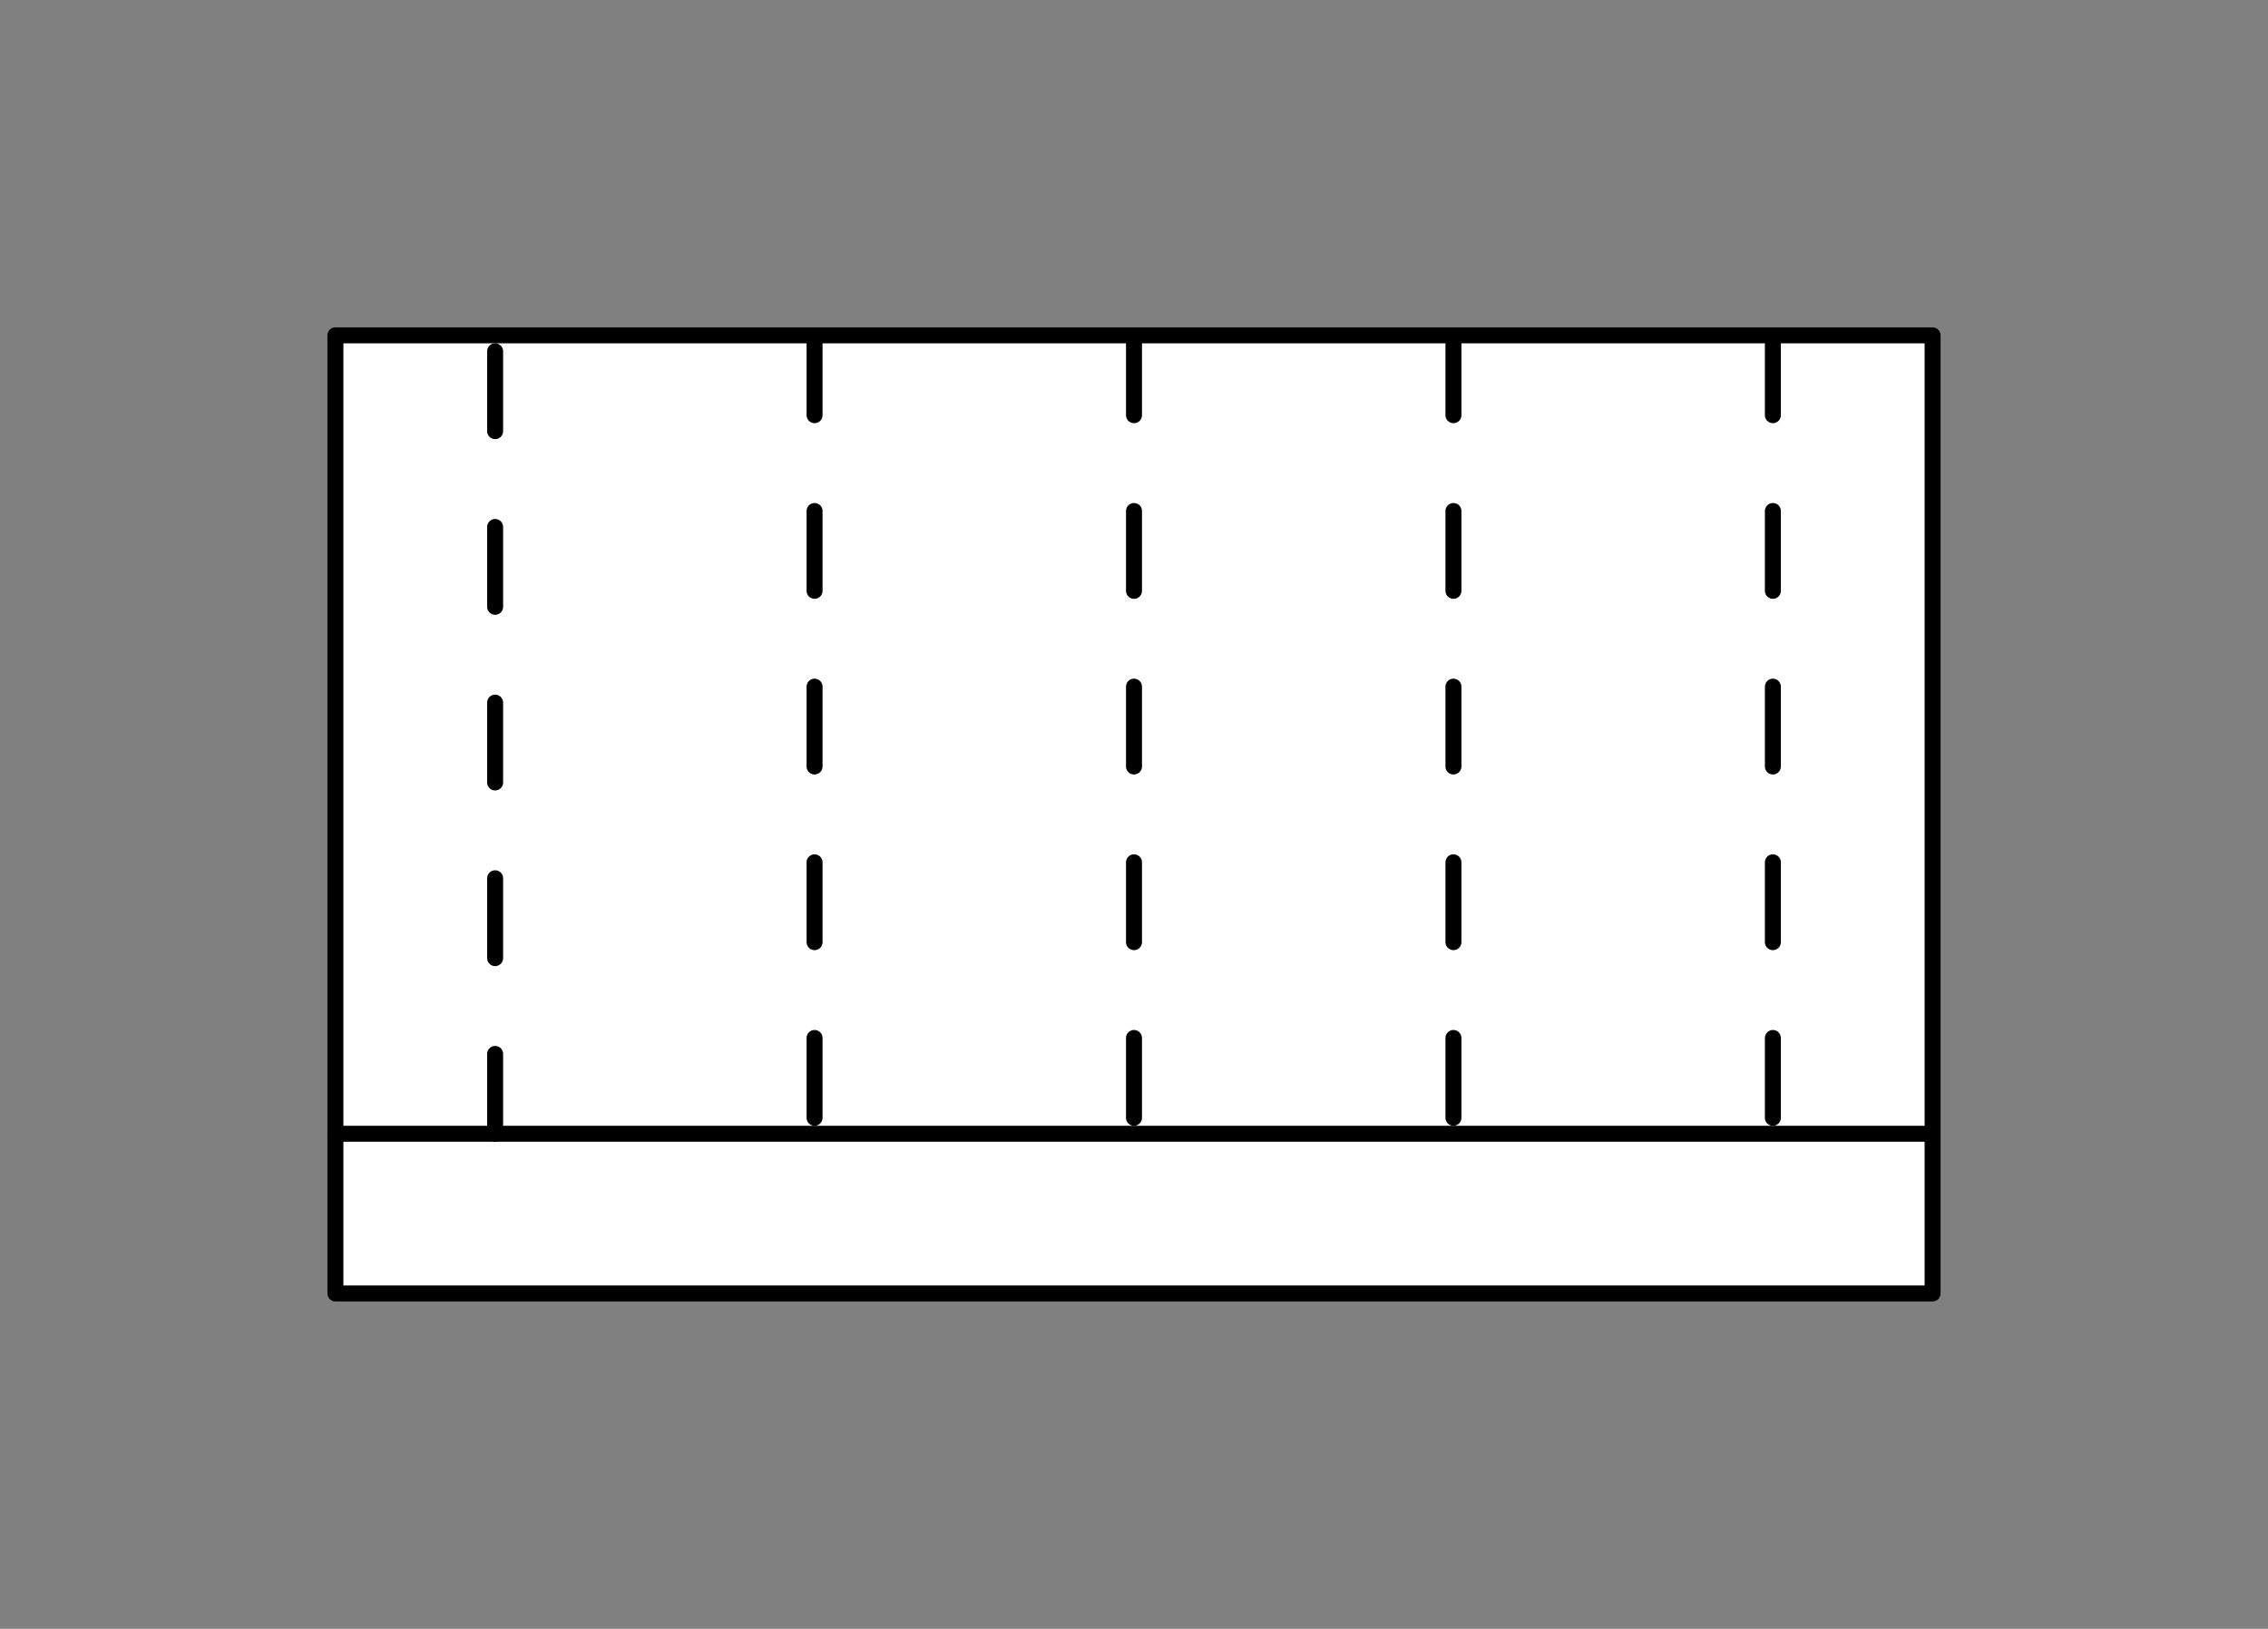 <svg xmlns="http://www.w3.org/2000/svg" viewBox="-10 -10 71 51" fill="#fff" fill-rule="evenodd" stroke="#000" stroke-linecap="round" stroke-linejoin="round"><rect x="-10" y="-10" width="71" height="51" fill="#808080" stroke="none"/><use href="#A" x=".5" y=".5"/><symbol id="A" overflow="visible"><g stroke-width=".5"><path d="M0 0h50v30H0z"/><g fill="none"><path d="M5 25V0" stroke-dasharray="2.5 3"/><path d="M0 25h50"/><path d="M45 0v25M15 0v25M35 0v25M25 0v25" stroke-dasharray="2.5 3"/></g></g></symbol></svg>
